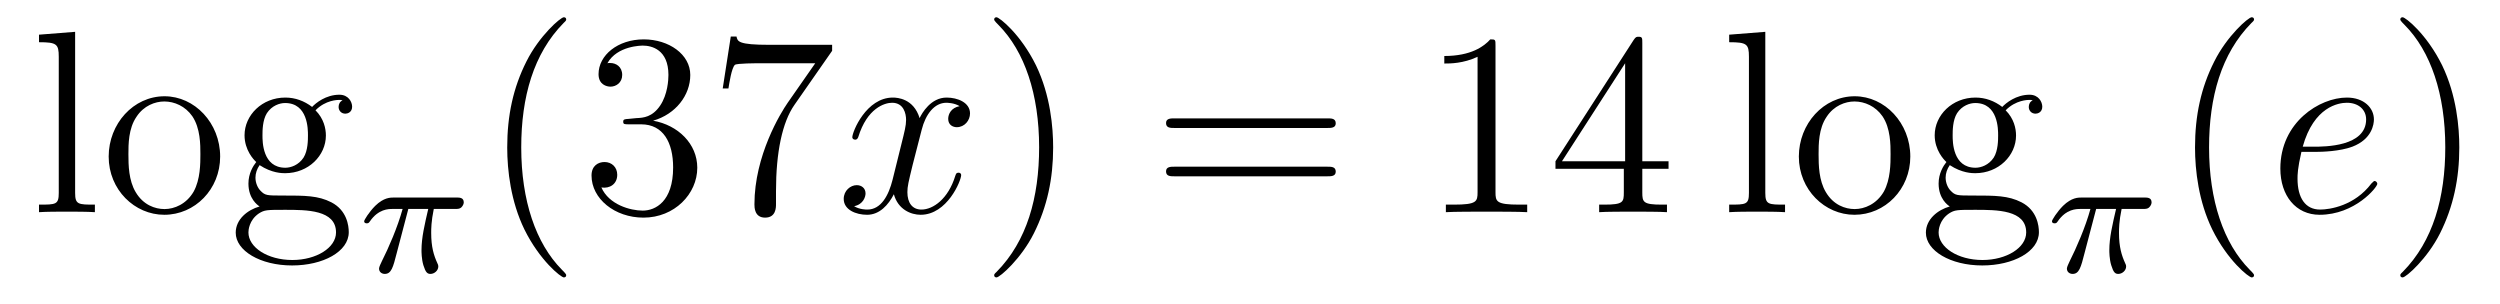 <?xml version='1.0'?>
<!-- This file was generated by dvisvgm 1.14.1 -->
<svg height='14pt' version='1.1' viewBox='0 -14 115 14' width='115pt' xmlns='http://www.w3.org/2000/svg' xmlns:xlink='http://www.w3.org/1999/xlink'>
<g id='page1'>
<g transform='matrix(1 0 0 1 -127 650)'>
<path d='M130.456 -662.536L128.794 -662.405V-662.058C129.608 -662.058 129.703 -661.974 129.703 -661.388V-655.125C129.703 -654.587 129.572 -654.587 128.794 -654.587V-654.24C129.129 -654.264 129.715 -654.264 130.073 -654.264C130.432 -654.264 131.03 -654.264 131.365 -654.24V-654.587C130.6 -654.587 130.456 -654.587 130.456 -655.125V-662.536ZM137.127 -656.798C137.127 -658.34 135.955 -659.572 134.569 -659.572C133.134 -659.572 131.999 -658.304 131.999 -656.798C131.999 -655.268 133.194 -654.12 134.557 -654.12C135.967 -654.12 137.127 -655.292 137.127 -656.798ZM134.569 -654.383C134.127 -654.383 133.588 -654.575 133.242 -655.16C132.919 -655.698 132.907 -656.404 132.907 -656.906C132.907 -657.36 132.907 -658.089 133.278 -658.627C133.612 -659.141 134.138 -659.332 134.557 -659.332C135.023 -659.332 135.525 -659.117 135.848 -658.651C136.218 -658.101 136.218 -657.348 136.218 -656.906C136.218 -656.487 136.218 -655.746 135.907 -655.184C135.573 -654.611 135.023 -654.383 134.569 -654.383ZM138.942 -656.404C139.504 -656.033 139.982 -656.033 140.114 -656.033C141.19 -656.033 141.991 -656.846 141.991 -657.767C141.991 -658.089 141.895 -658.543 141.513 -658.926C141.979 -659.404 142.54 -659.404 142.6 -659.404C142.648 -659.404 142.708 -659.404 142.756 -659.38C142.636 -659.332 142.576 -659.213 142.576 -659.081C142.576 -658.914 142.696 -658.771 142.887 -658.771C142.983 -658.771 143.198 -658.83 143.198 -659.093C143.198 -659.308 143.031 -659.643 142.612 -659.643C141.991 -659.643 141.525 -659.261 141.357 -659.081C140.999 -659.356 140.58 -659.512 140.126 -659.512C139.05 -659.512 138.249 -658.699 138.249 -657.778C138.249 -657.097 138.667 -656.655 138.787 -656.547C138.644 -656.368 138.428 -656.021 138.428 -655.555C138.428 -654.862 138.847 -654.563 138.942 -654.503C138.392 -654.348 137.843 -653.917 137.843 -653.296C137.843 -652.471 138.966 -651.789 140.437 -651.789C141.859 -651.789 143.043 -652.423 143.043 -653.32C143.043 -653.618 142.959 -654.324 142.242 -654.694C141.632 -655.005 141.034 -655.005 140.006 -655.005C139.277 -655.005 139.193 -655.005 138.978 -655.232C138.859 -655.352 138.751 -655.579 138.751 -655.83C138.751 -656.033 138.823 -656.236 138.942 -656.404ZM140.126 -656.284C139.074 -656.284 139.074 -657.492 139.074 -657.767C139.074 -657.982 139.074 -658.472 139.277 -658.794C139.504 -659.141 139.863 -659.261 140.114 -659.261C141.166 -659.261 141.166 -658.053 141.166 -657.778C141.166 -657.563 141.166 -657.073 140.963 -656.75C140.736 -656.404 140.377 -656.284 140.126 -656.284ZM140.449 -652.04C139.301 -652.04 138.428 -652.626 138.428 -653.307C138.428 -653.403 138.452 -653.869 138.906 -654.18C139.17 -654.348 139.277 -654.348 140.114 -654.348C141.106 -654.348 142.457 -654.348 142.457 -653.307C142.457 -652.602 141.548 -652.04 140.449 -652.04Z' fill-rule='evenodd'/>
<path d='M145.783 -654.388H146.699C146.532 -653.663 146.389 -653.074 146.389 -652.484C146.389 -652.428 146.389 -652.086 146.476 -651.799C146.58 -651.464 146.66 -651.4 146.803 -651.4C146.978 -651.4 147.162 -651.552 147.162 -651.743C147.162 -651.799 147.153 -651.815 147.122 -651.886C146.954 -652.253 146.835 -652.635 146.835 -653.289C146.835 -653.472 146.835 -653.807 146.954 -654.388H147.918C148.046 -654.388 148.134 -654.388 148.213 -654.452C148.309 -654.54 148.333 -654.643 148.333 -654.691C148.333 -654.914 148.134 -654.914 147.998 -654.914H145.122C144.954 -654.914 144.652 -654.914 144.261 -654.532C143.974 -654.245 143.751 -653.878 143.751 -653.823C143.751 -653.751 143.807 -653.727 143.871 -653.727C143.95 -653.727 143.966 -653.751 144.014 -653.815C144.404 -654.388 144.875 -654.388 145.058 -654.388H145.52C145.289 -653.544 144.867 -652.58 144.572 -651.998C144.516 -651.878 144.436 -651.719 144.436 -651.647C144.436 -651.48 144.572 -651.4 144.699 -651.4C145.002 -651.4 145.082 -651.703 145.249 -652.357L145.783 -654.388Z' fill-rule='evenodd'/>
<path d='M153.045 -651.335C153.045 -651.371 153.045 -651.395 152.842 -651.598C151.647 -652.806 150.977 -654.778 150.977 -657.217C150.977 -659.536 151.539 -661.532 152.926 -662.943C153.045 -663.05 153.045 -663.074 153.045 -663.11C153.045 -663.182 152.985 -663.206 152.937 -663.206C152.782 -663.206 151.802 -662.345 151.216 -661.173C150.607 -659.966 150.332 -658.687 150.332 -657.217C150.332 -656.152 150.499 -654.73 151.12 -653.451C151.826 -652.017 152.806 -651.239 152.937 -651.239C152.985 -651.239 153.045 -651.263 153.045 -651.335ZM155.92 -658.532C155.716 -658.52 155.668 -658.507 155.668 -658.4C155.668 -658.281 155.728 -658.281 155.943 -658.281H156.493C157.509 -658.281 157.964 -657.444 157.964 -656.296C157.964 -654.73 157.151 -654.312 156.565 -654.312C155.991 -654.312 155.011 -654.587 154.664 -655.376C155.047 -655.316 155.393 -655.531 155.393 -655.961C155.393 -656.308 155.142 -656.547 154.808 -656.547C154.521 -656.547 154.21 -656.38 154.21 -655.926C154.21 -654.862 155.274 -653.989 156.601 -653.989C158.023 -653.989 159.075 -655.077 159.075 -656.284C159.075 -657.384 158.191 -658.245 157.043 -658.448C158.083 -658.747 158.753 -659.619 158.753 -660.552C158.753 -661.496 157.772 -662.189 156.613 -662.189C155.417 -662.189 154.533 -661.46 154.533 -660.588C154.533 -660.109 154.903 -660.014 155.083 -660.014C155.334 -660.014 155.621 -660.193 155.621 -660.552C155.621 -660.934 155.334 -661.102 155.071 -661.102C154.999 -661.102 154.975 -661.102 154.939 -661.09C155.393 -661.902 156.517 -661.902 156.577 -661.902C156.972 -661.902 157.748 -661.723 157.748 -660.552C157.748 -660.325 157.713 -659.655 157.366 -659.141C157.007 -658.615 156.601 -658.579 156.278 -658.567L155.92 -658.532ZM165.278 -661.663V-661.938H162.397C160.951 -661.938 160.927 -662.094 160.879 -662.321H160.616L160.245 -659.93H160.508C160.544 -660.145 160.652 -660.887 160.807 -661.018C160.903 -661.09 161.799 -661.09 161.967 -661.09H164.501L163.234 -659.273C162.911 -658.807 161.704 -656.846 161.704 -654.599C161.704 -654.467 161.704 -653.989 162.194 -653.989C162.696 -653.989 162.696 -654.455 162.696 -654.611V-655.208C162.696 -656.989 162.983 -658.376 163.545 -659.177L165.278 -661.663Z' fill-rule='evenodd'/>
<path d='M171.143 -659.117C170.76 -659.046 170.617 -658.759 170.617 -658.532C170.617 -658.245 170.844 -658.149 171.011 -658.149C171.37 -658.149 171.621 -658.46 171.621 -658.782C171.621 -659.285 171.047 -659.512 170.545 -659.512C169.816 -659.512 169.409 -658.794 169.302 -658.567C169.027 -659.464 168.285 -659.512 168.07 -659.512C166.851 -659.512 166.206 -657.946 166.206 -657.683C166.206 -657.635 166.253 -657.575 166.337 -657.575C166.433 -657.575 166.457 -657.647 166.48 -657.695C166.887 -659.022 167.688 -659.273 168.035 -659.273C168.573 -659.273 168.68 -658.771 168.68 -658.484C168.68 -658.221 168.608 -657.946 168.465 -657.372L168.059 -655.734C167.879 -655.017 167.533 -654.36 166.899 -654.36C166.839 -654.36 166.54 -654.36 166.289 -654.515C166.719 -654.599 166.815 -654.957 166.815 -655.101C166.815 -655.34 166.636 -655.483 166.409 -655.483C166.122 -655.483 165.811 -655.232 165.811 -654.85C165.811 -654.348 166.373 -654.12 166.887 -654.12C167.461 -654.12 167.867 -654.575 168.118 -655.065C168.309 -654.36 168.907 -654.12 169.35 -654.12C170.569 -654.12 171.214 -655.687 171.214 -655.949C171.214 -656.009 171.166 -656.057 171.095 -656.057C170.987 -656.057 170.975 -655.997 170.94 -655.902C170.617 -654.85 169.923 -654.36 169.386 -654.36C168.967 -654.36 168.74 -654.67 168.74 -655.16C168.74 -655.423 168.788 -655.615 168.979 -656.404L169.397 -658.029C169.577 -658.747 169.983 -659.273 170.533 -659.273C170.557 -659.273 170.892 -659.273 171.143 -659.117Z' fill-rule='evenodd'/>
<path d='M175.445 -657.217C175.445 -658.125 175.326 -659.607 174.656 -660.994C173.951 -662.428 172.971 -663.206 172.839 -663.206C172.791 -663.206 172.732 -663.182 172.732 -663.11C172.732 -663.074 172.732 -663.05 172.935 -662.847C174.13 -661.64 174.8 -659.667 174.8 -657.228C174.8 -654.909 174.238 -652.913 172.851 -651.502C172.732 -651.395 172.732 -651.371 172.732 -651.335C172.732 -651.263 172.791 -651.239 172.839 -651.239C172.994 -651.239 173.975 -652.1 174.561 -653.272C175.17 -654.491 175.445 -655.782 175.445 -657.217Z' fill-rule='evenodd'/>
<path d='M188.062 -658.113C188.229 -658.113 188.444 -658.113 188.444 -658.328C188.444 -658.555 188.241 -658.555 188.062 -658.555H181.021C180.853 -658.555 180.638 -658.555 180.638 -658.34C180.638 -658.113 180.841 -658.113 181.021 -658.113H188.062ZM188.062 -655.89C188.229 -655.89 188.444 -655.89 188.444 -656.105C188.444 -656.332 188.241 -656.332 188.062 -656.332H181.021C180.853 -656.332 180.638 -656.332 180.638 -656.117C180.638 -655.89 180.841 -655.89 181.021 -655.89H188.062Z' fill-rule='evenodd'/>
<path d='M195.793 -661.902C195.793 -662.178 195.793 -662.189 195.553 -662.189C195.266 -661.867 194.669 -661.424 193.438 -661.424V-661.078C193.712 -661.078 194.31 -661.078 194.968 -661.388V-655.16C194.968 -654.73 194.932 -654.587 193.88 -654.587H193.51V-654.24C193.832 -654.264 194.992 -654.264 195.386 -654.264C195.781 -654.264 196.928 -654.264 197.251 -654.24V-654.587H196.88C195.828 -654.587 195.793 -654.73 195.793 -655.16V-661.902ZM202.546 -662.022C202.546 -662.249 202.546 -662.309 202.378 -662.309C202.283 -662.309 202.247 -662.309 202.151 -662.166L198.552 -656.583V-656.236H201.696V-655.148C201.696 -654.706 201.672 -654.587 200.8 -654.587H200.561V-654.24C200.836 -654.264 201.78 -654.264 202.115 -654.264C202.45 -654.264 203.406 -654.264 203.681 -654.24V-654.587H203.442C202.582 -654.587 202.546 -654.706 202.546 -655.148V-656.236H203.753V-656.583H202.546V-662.022ZM201.756 -661.09V-656.583H198.851L201.756 -661.09Z' fill-rule='evenodd'/>
<path d='M208.204 -662.536L206.542 -662.405V-662.058C207.355 -662.058 207.451 -661.974 207.451 -661.388V-655.125C207.451 -654.587 207.319 -654.587 206.542 -654.587V-654.24C206.876 -654.264 207.463 -654.264 207.821 -654.264C208.18 -654.264 208.777 -654.264 209.112 -654.24V-654.587C208.348 -654.587 208.204 -654.587 208.204 -655.125V-662.536ZM214.874 -656.798C214.874 -658.34 213.703 -659.572 212.316 -659.572C210.882 -659.572 209.747 -658.304 209.747 -656.798C209.747 -655.268 210.942 -654.12 212.304 -654.12C213.715 -654.12 214.874 -655.292 214.874 -656.798ZM212.316 -654.383C211.874 -654.383 211.336 -654.575 210.99 -655.16C210.667 -655.698 210.655 -656.404 210.655 -656.906C210.655 -657.36 210.655 -658.089 211.025 -658.627C211.36 -659.141 211.886 -659.332 212.304 -659.332C212.771 -659.332 213.272 -659.117 213.595 -658.651C213.966 -658.101 213.966 -657.348 213.966 -656.906C213.966 -656.487 213.966 -655.746 213.655 -655.184C213.32 -654.611 212.771 -654.383 212.316 -654.383ZM216.69 -656.404C217.252 -656.033 217.73 -656.033 217.861 -656.033C218.938 -656.033 219.738 -656.846 219.738 -657.767C219.738 -658.089 219.643 -658.543 219.26 -658.926C219.726 -659.404 220.288 -659.404 220.348 -659.404C220.396 -659.404 220.456 -659.404 220.504 -659.38C220.384 -659.332 220.324 -659.213 220.324 -659.081C220.324 -658.914 220.444 -658.771 220.636 -658.771C220.73 -658.771 220.945 -658.83 220.945 -659.093C220.945 -659.308 220.778 -659.643 220.36 -659.643C219.738 -659.643 219.272 -659.261 219.104 -659.081C218.747 -659.356 218.328 -659.512 217.873 -659.512C216.798 -659.512 215.996 -658.699 215.996 -657.778C215.996 -657.097 216.415 -656.655 216.535 -656.547C216.391 -656.368 216.176 -656.021 216.176 -655.555C216.176 -654.862 216.594 -654.563 216.69 -654.503C216.14 -654.348 215.591 -653.917 215.591 -653.296C215.591 -652.471 216.714 -651.789 218.184 -651.789C219.607 -651.789 220.79 -652.423 220.79 -653.32C220.79 -653.618 220.706 -654.324 219.989 -654.694C219.379 -655.005 218.782 -655.005 217.754 -655.005C217.025 -655.005 216.941 -655.005 216.726 -655.232C216.606 -655.352 216.499 -655.579 216.499 -655.83C216.499 -656.033 216.571 -656.236 216.69 -656.404ZM217.873 -656.284C216.822 -656.284 216.822 -657.492 216.822 -657.767C216.822 -657.982 216.822 -658.472 217.025 -658.794C217.252 -659.141 217.61 -659.261 217.861 -659.261C218.914 -659.261 218.914 -658.053 218.914 -657.778C218.914 -657.563 218.914 -657.073 218.711 -656.75C218.483 -656.404 218.124 -656.284 217.873 -656.284ZM218.196 -652.04C217.049 -652.04 216.176 -652.626 216.176 -653.307C216.176 -653.403 216.2 -653.869 216.654 -654.18C216.917 -654.348 217.025 -654.348 217.861 -654.348C218.854 -654.348 220.205 -654.348 220.205 -653.307C220.205 -652.602 219.296 -652.04 218.196 -652.04Z' fill-rule='evenodd'/>
<path d='M223.423 -654.388H224.339C224.172 -653.663 224.029 -653.074 224.029 -652.484C224.029 -652.428 224.029 -652.086 224.117 -651.799C224.22 -651.464 224.299 -651.4 224.443 -651.4C224.618 -651.4 224.802 -651.552 224.802 -651.743C224.802 -651.799 224.794 -651.815 224.761 -651.886C224.594 -652.253 224.474 -652.635 224.474 -653.289C224.474 -653.472 224.474 -653.807 224.594 -654.388H225.558C225.686 -654.388 225.774 -654.388 225.853 -654.452C225.949 -654.54 225.973 -654.643 225.973 -654.691C225.973 -654.914 225.774 -654.914 225.638 -654.914H222.762C222.594 -654.914 222.292 -654.914 221.9 -654.532C221.614 -654.245 221.39 -653.878 221.39 -653.823C221.39 -653.751 221.447 -653.727 221.51 -653.727C221.591 -653.727 221.606 -653.751 221.654 -653.815C222.044 -654.388 222.515 -654.388 222.698 -654.388H223.16C222.929 -653.544 222.506 -652.58 222.212 -651.998C222.156 -651.878 222.077 -651.719 222.077 -651.647C222.077 -651.48 222.212 -651.4 222.34 -651.4C222.642 -651.4 222.722 -651.703 222.889 -652.357L223.423 -654.388Z' fill-rule='evenodd'/>
<path d='M230.686 -651.335C230.686 -651.371 230.686 -651.395 230.482 -651.598C229.286 -652.806 228.617 -654.778 228.617 -657.217C228.617 -659.536 229.178 -661.532 230.566 -662.943C230.686 -663.05 230.686 -663.074 230.686 -663.11C230.686 -663.182 230.626 -663.206 230.578 -663.206C230.422 -663.206 229.442 -662.345 228.857 -661.173C228.246 -659.966 227.971 -658.687 227.971 -657.217C227.971 -656.152 228.139 -654.73 228.761 -653.451C229.465 -652.017 230.446 -651.239 230.578 -651.239C230.626 -651.239 230.686 -651.263 230.686 -651.335Z' fill-rule='evenodd'/>
<path d='M233.498 -657.013C233.821 -657.013 234.634 -657.037 235.207 -657.252C236.117 -657.599 236.2 -658.293 236.2 -658.507C236.2 -659.033 235.746 -659.512 234.956 -659.512C233.701 -659.512 231.896 -658.376 231.896 -656.248C231.896 -654.993 232.614 -654.12 233.701 -654.12C235.327 -654.12 236.356 -655.387 236.356 -655.543C236.356 -655.615 236.284 -655.674 236.236 -655.674C236.2 -655.674 236.188 -655.662 236.081 -655.555C235.315 -654.539 234.18 -654.36 233.725 -654.36C233.045 -654.36 232.686 -654.897 232.686 -655.782C232.686 -655.949 232.686 -656.248 232.865 -657.013H233.498ZM232.925 -657.252C233.438 -659.093 234.575 -659.273 234.956 -659.273C235.483 -659.273 235.842 -658.962 235.842 -658.507C235.842 -657.252 233.928 -657.252 233.426 -657.252H232.925Z' fill-rule='evenodd'/>
<path d='M240.128 -657.217C240.128 -658.125 240.008 -659.607 239.339 -660.994C238.634 -662.428 237.654 -663.206 237.522 -663.206C237.474 -663.206 237.414 -663.182 237.414 -663.11C237.414 -663.074 237.414 -663.05 237.618 -662.847C238.813 -661.64 239.483 -659.667 239.483 -657.228C239.483 -654.909 238.921 -652.913 237.534 -651.502C237.414 -651.395 237.414 -651.371 237.414 -651.335C237.414 -651.263 237.474 -651.239 237.522 -651.239C237.677 -651.239 238.657 -652.1 239.244 -653.272C239.854 -654.491 240.128 -655.782 240.128 -657.217Z' fill-rule='evenodd'/>
</g>
</g>
</svg>
